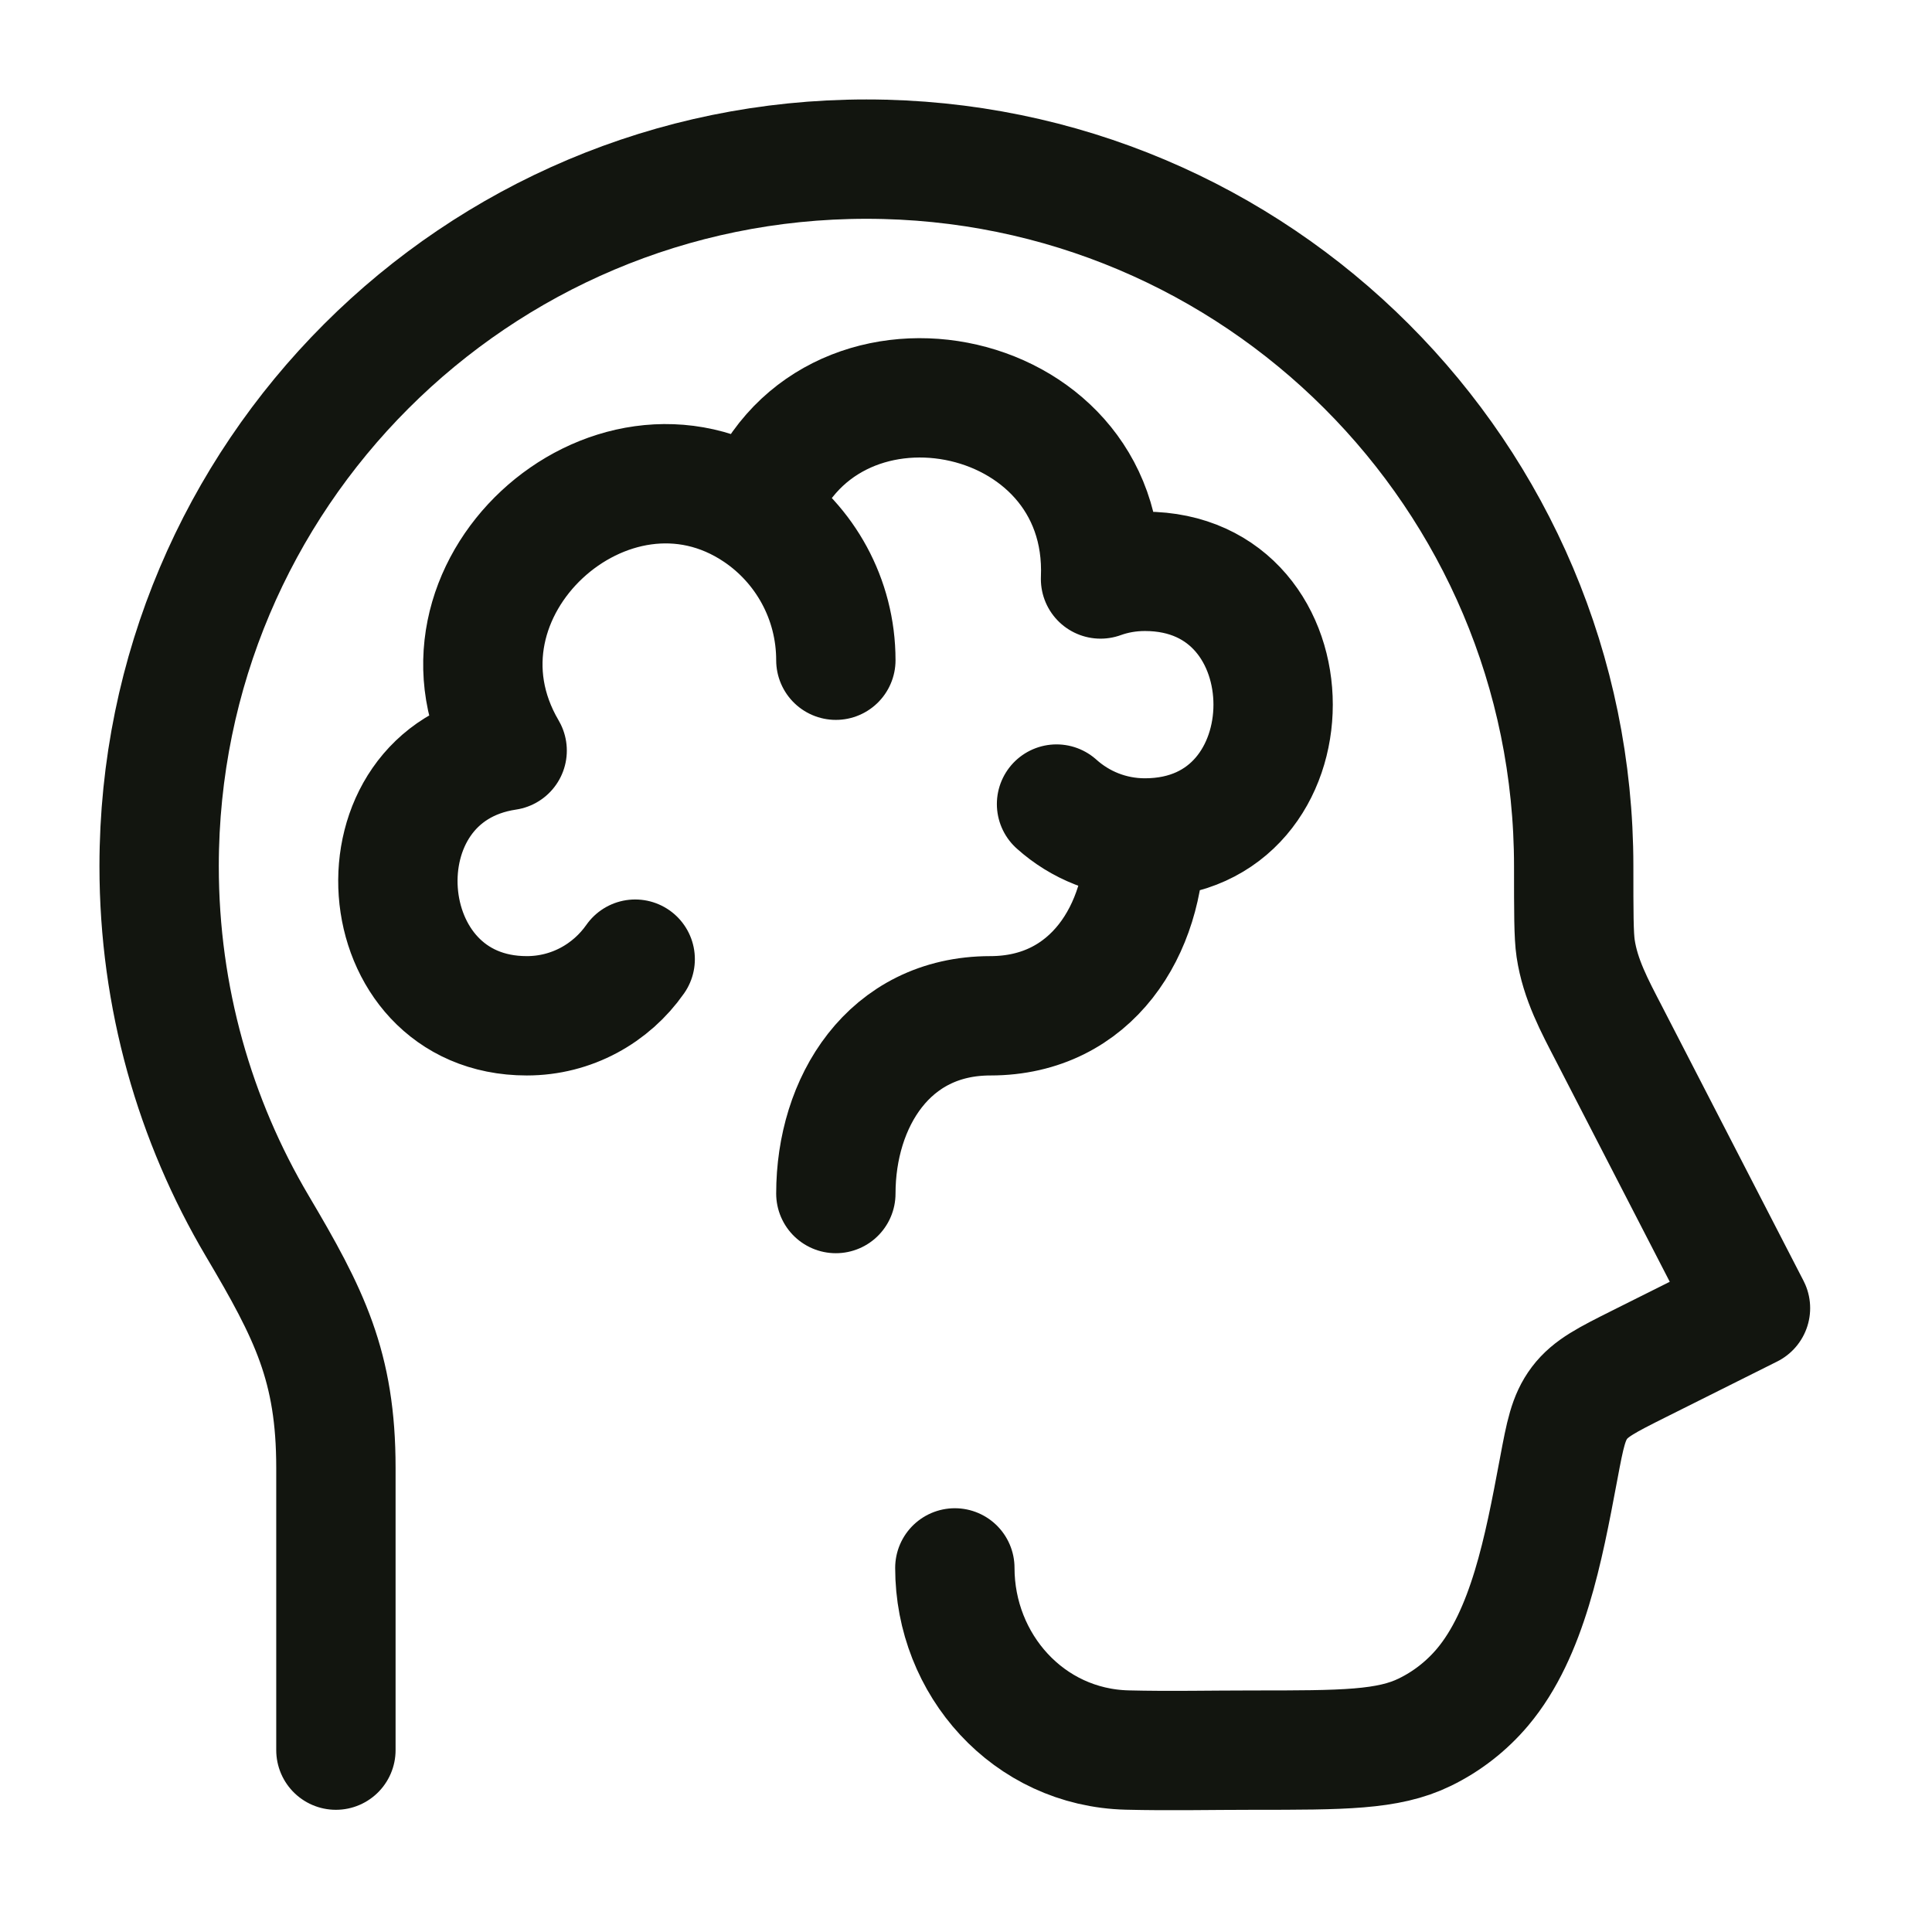 <svg width="22" height="22" viewBox="0 0 22 22" fill="none" xmlns="http://www.w3.org/2000/svg">
<path d="M3.825 19.929V16.713C3.825 15.561 3.523 14.962 2.93 13.961C2.22 12.761 1.812 11.36 1.812 9.864C1.812 5.417 5.418 1.812 9.866 1.812C14.314 1.812 17.92 5.417 17.92 9.864C17.92 10.389 17.92 10.652 17.942 10.799C17.994 11.151 18.158 11.454 18.32 11.767L19.933 14.896L18.665 15.53C18.298 15.714 18.114 15.806 17.986 15.975C17.858 16.145 17.822 16.336 17.75 16.719L17.743 16.756C17.578 17.633 17.396 18.601 16.883 19.211C16.701 19.427 16.477 19.602 16.224 19.725C15.806 19.929 15.292 19.929 14.265 19.929C13.789 19.929 13.312 19.94 12.837 19.928C11.71 19.901 10.873 18.954 10.873 17.854" stroke="#12150F" stroke-width="1.359" stroke-linecap="round" stroke-linejoin="round"/>
<path d="M13.037 9.542C12.65 9.542 12.298 9.396 12.031 9.156M13.037 9.542C13.037 10.581 12.435 11.567 11.277 11.567C10.119 11.567 9.518 12.553 9.518 13.591M13.037 9.542C14.984 9.542 14.984 6.506 13.037 6.506C12.86 6.506 12.69 6.536 12.532 6.593C12.627 4.329 9.364 3.715 8.625 5.835M9.518 7.518C9.518 6.817 9.163 6.198 8.625 5.835M8.625 5.835C6.947 4.703 4.71 6.735 5.775 8.547C3.989 8.814 4.18 11.567 5.999 11.567C6.509 11.567 6.96 11.312 7.233 10.922" stroke="#12150F" stroke-width="1.359" stroke-linecap="round" stroke-linejoin="round"/>
</svg>
